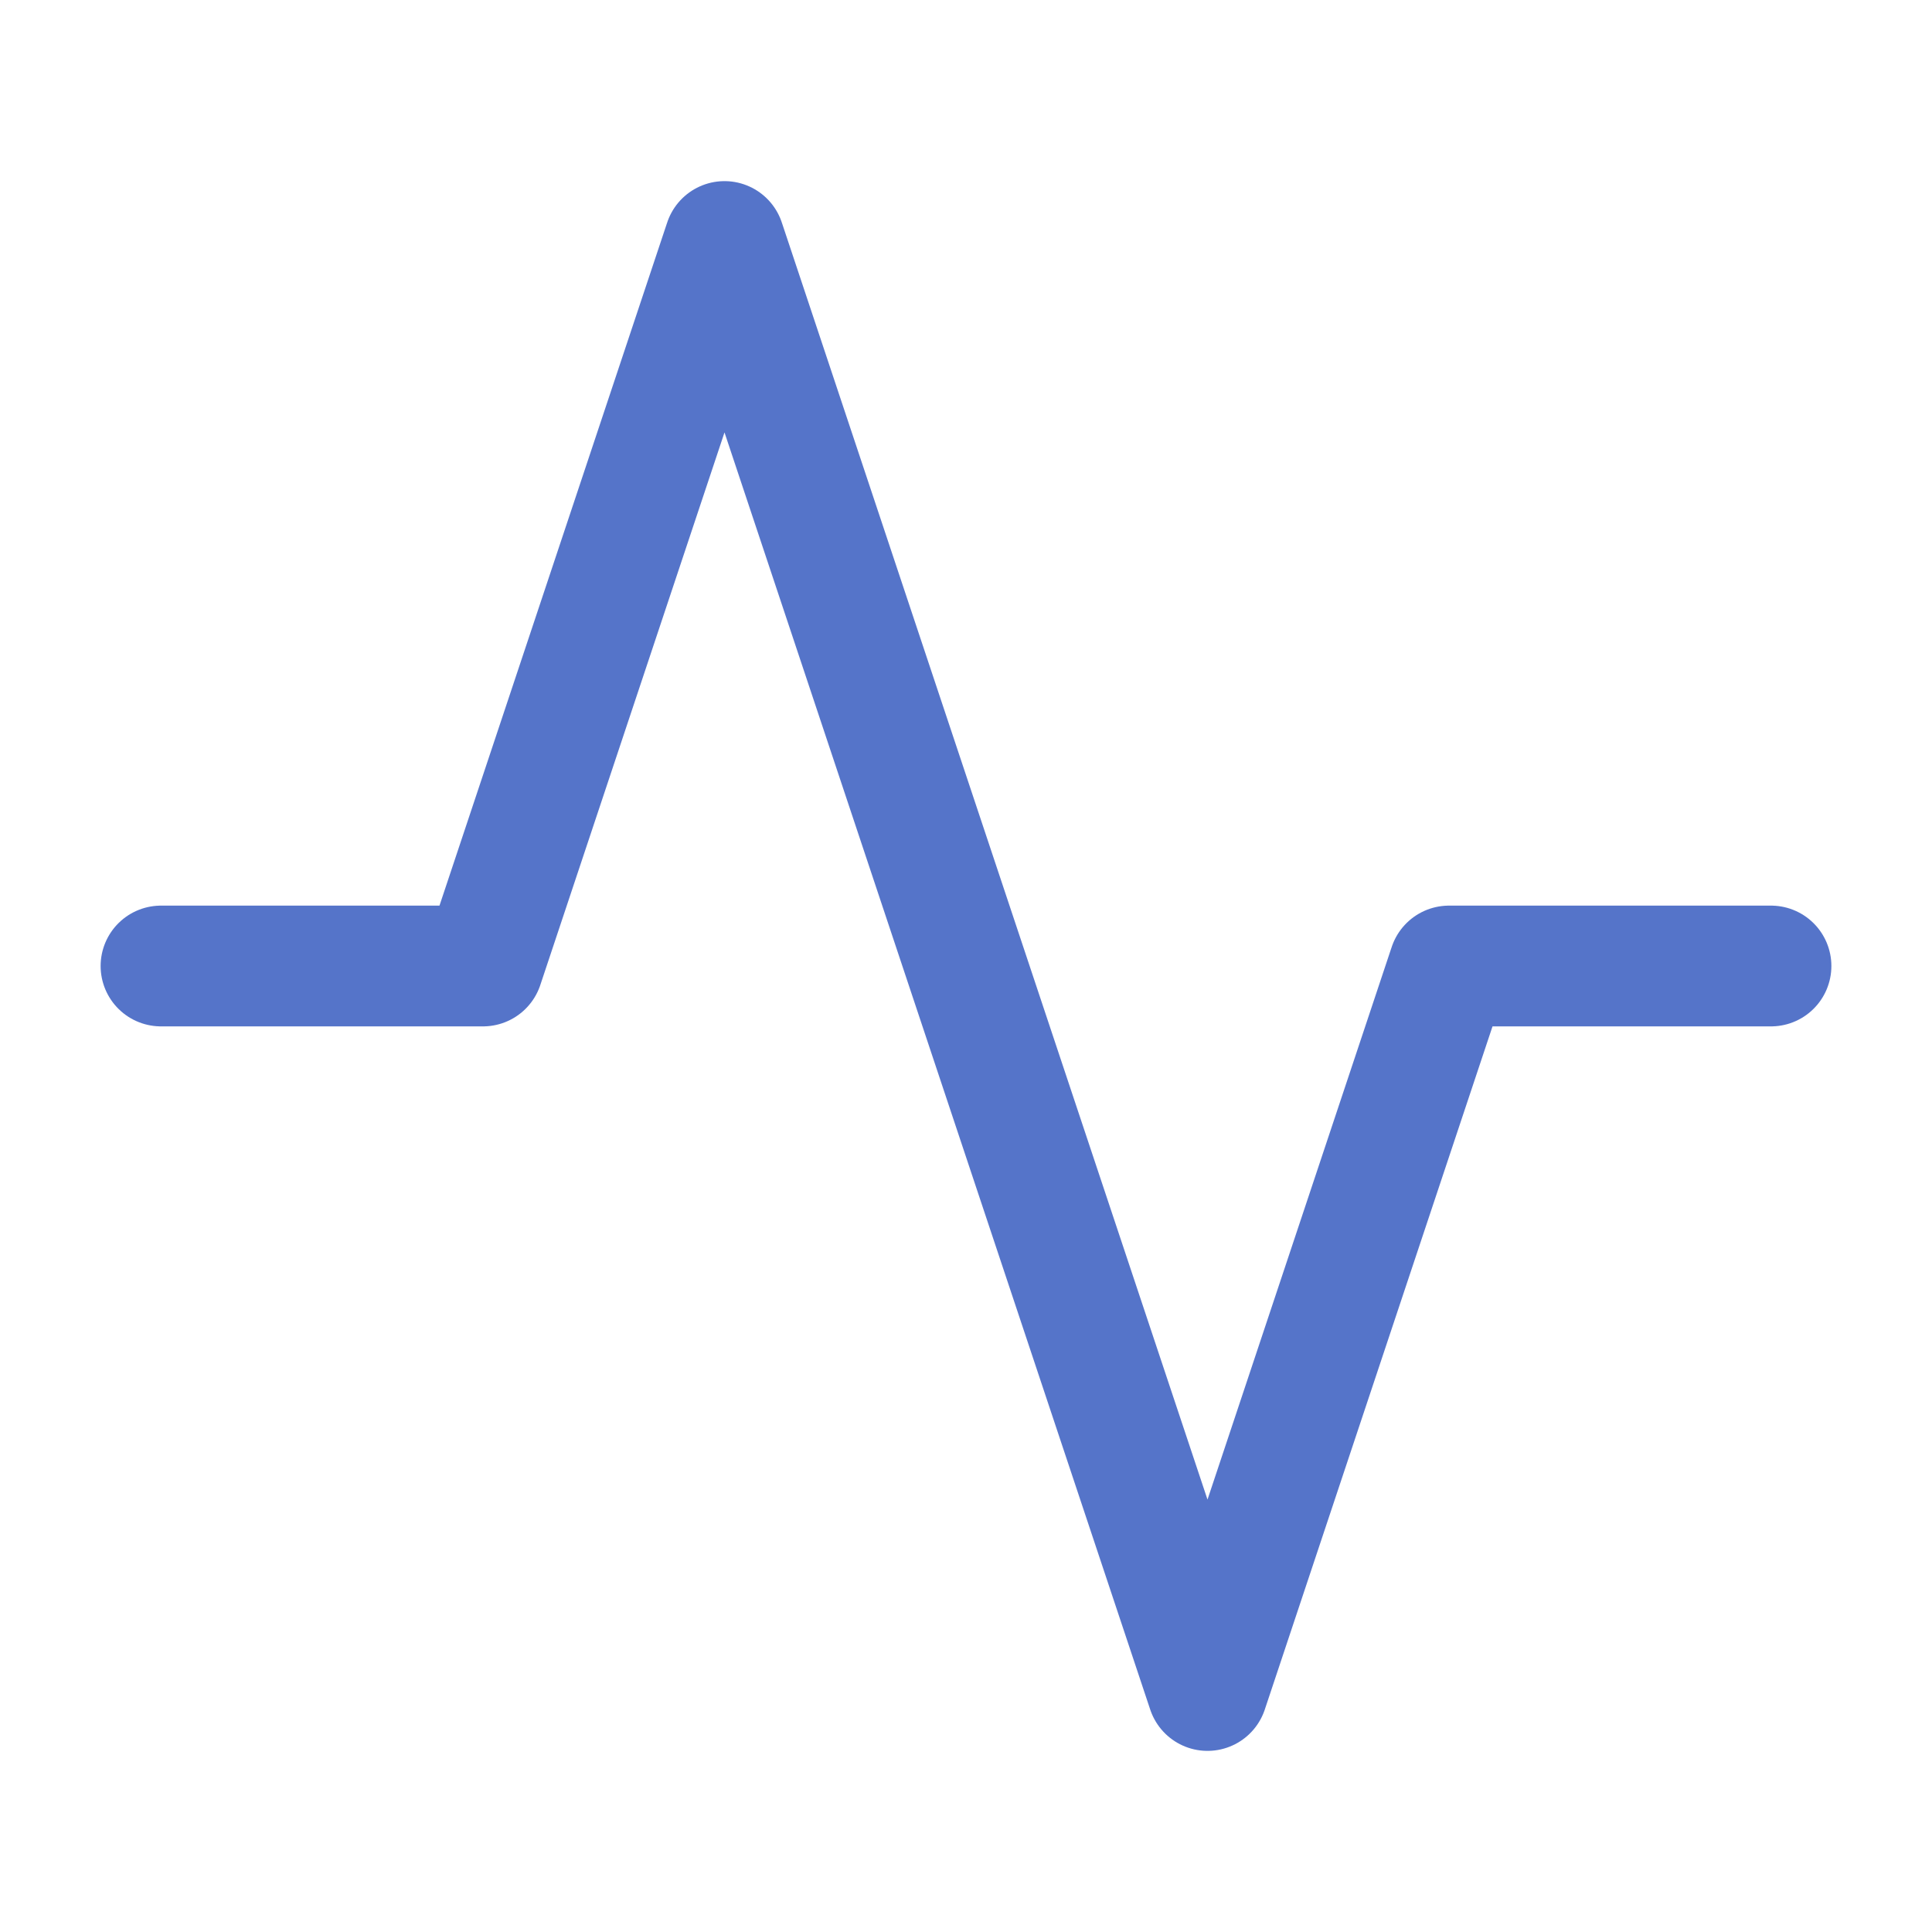 <svg width="24" height="24" viewBox="0 0 24 24" fill="none" xmlns="http://www.w3.org/2000/svg">
<path d="M22 12H18L15 21L9 3L6 12H2" stroke="#5574C9" stroke-width="1.5" stroke-linecap="round" stroke-linejoin="round"/>
</svg>

